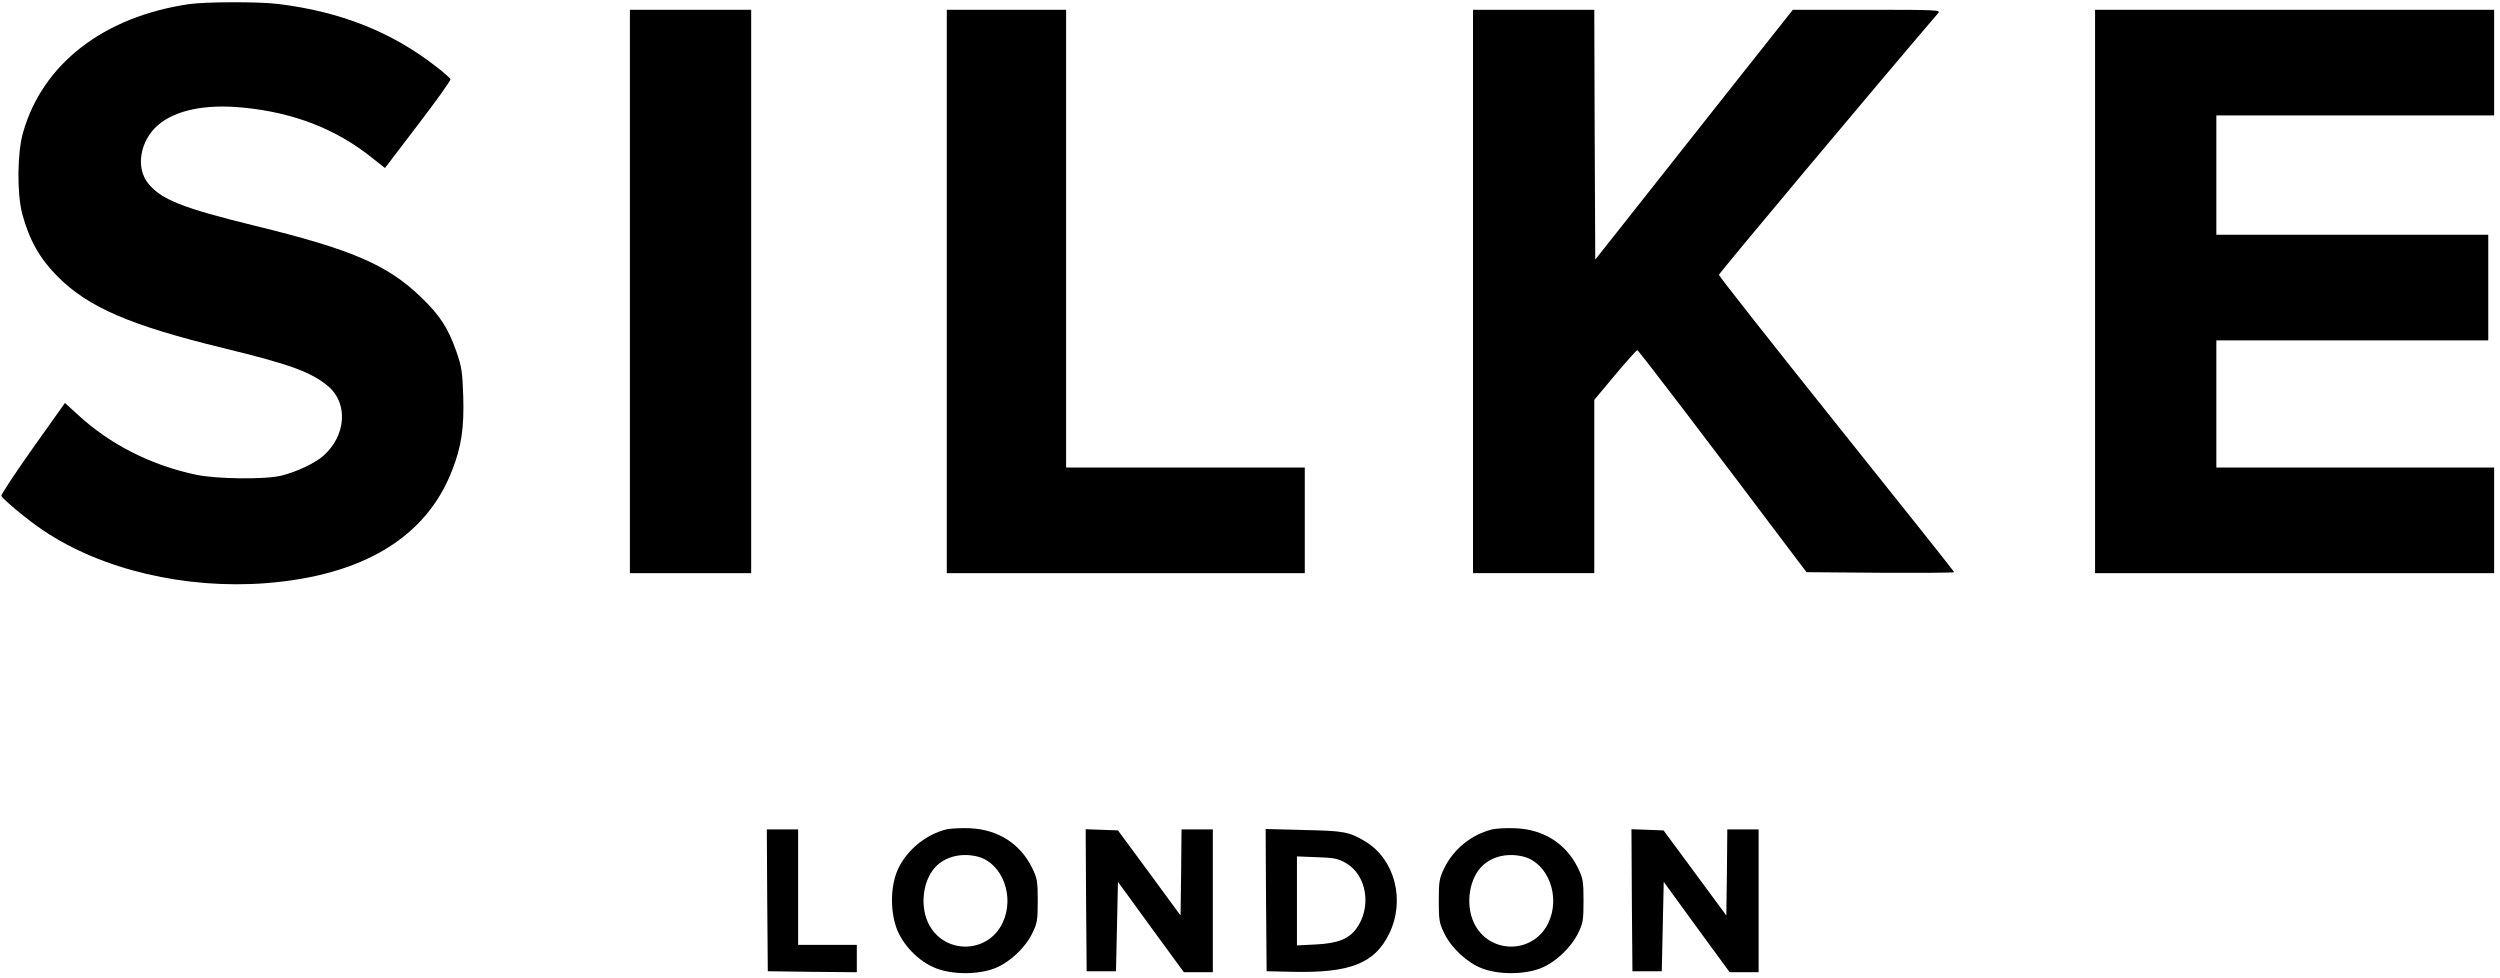 <?xml version="1.0" standalone="no"?>
<!DOCTYPE svg PUBLIC "-//W3C//DTD SVG 20010904//EN"
 "http://www.w3.org/TR/2001/REC-SVG-20010904/DTD/svg10.dtd">
<svg version="1.0" xmlns="http://www.w3.org/2000/svg"
 width="1278pt" height="500pt" viewBox="0 0 1278 500"
 preserveAspectRatio="xMidYMid meet">

<g transform="translate(0,500) scale(0.1,-0.1)"
fill="#000000" stroke="none">
<path d="M967 4979 c-437 -64 -749 -305 -849 -656 -30 -104 -32 -312 -4 -417
35 -132 90 -229 180 -319 157 -158 370 -250 850 -367 341 -83 447 -122 534
-195 103 -87 91 -253 -25 -355 -43 -38 -134 -81 -213 -101 -81 -21 -333 -18
-437 4 -232 49 -440 155 -604 306 l-67 61 -165 -232 c-90 -128 -163 -237 -160
-243 8 -18 139 -127 215 -177 297 -200 725 -301 1139 -269 495 39 818 235 950
576 48 123 62 218 57 380 -4 124 -8 150 -35 228 -43 122 -85 186 -183 280
-171 164 -353 242 -843 362 -376 92 -483 135 -550 218 -64 79 -42 216 49 296
89 78 243 110 436 91 260 -25 477 -110 659 -256 l67 -53 169 222 c94 122 168
227 166 232 -2 6 -35 35 -74 65 -227 177 -489 281 -809 320 -99 12 -369 11
-453 -1z"/>
<path d="M3220 3510 l0 -1440 310 0 310 0 0 1440 0 1440 -310 0 -310 0 0
-1440z"/>
<path d="M4840 3510 l0 -1440 915 0 915 0 0 270 0 270 -610 0 -610 0 0 1170 0
1170 -305 0 -305 0 0 -1440z"/>
<path d="M7530 3510 l0 -1440 310 0 310 0 0 443 0 443 106 127 c59 70 110 127
114 127 6 0 353 -455 815 -1069 l50 -66 378 -3 c207 -1 377 0 377 3 0 3 -271
343 -602 757 -331 414 -601 757 -601 763 0 8 812 977 1121 1338 14 16 -4 17
-364 17 l-379 0 -365 -461 c-201 -254 -428 -541 -505 -639 l-140 -177 -3 638
-2 639 -310 0 -310 0 0 -1440z"/>
<path d="M10710 3510 l0 -1440 1020 0 1020 0 0 270 0 270 -710 0 -710 0 0 325
0 325 695 0 695 0 0 270 0 270 -695 0 -695 0 0 305 0 305 710 0 710 0 0 270 0
270 -1020 0 -1020 0 0 -1440z"/>
<path d="M4837 760 c-103 -26 -197 -102 -244 -198 -39 -80 -44 -203 -13 -298
30 -91 115 -179 205 -214 85 -33 215 -33 300 0 75 29 156 104 192 179 25 51
28 66 28 166 0 100 -3 115 -28 167 -61 125 -175 198 -320 204 -45 2 -99 -1
-120 -6z m165 -140 c123 -35 186 -204 124 -336 -76 -164 -306 -164 -382 0 -44
95 -23 229 47 293 53 48 132 64 211 43z"/>
<path d="M7627 760 c-106 -27 -196 -100 -244 -198 -25 -52 -28 -67 -28 -167 0
-100 3 -115 28 -166 36 -75 117 -150 192 -179 84 -33 215 -33 300 0 75 29 155
104 192 179 25 51 28 66 28 166 0 100 -3 115 -28 167 -61 125 -175 198 -320
204 -45 2 -99 -1 -120 -6z m165 -140 c123 -35 186 -204 124 -336 -76 -164
-306 -164 -382 0 -44 95 -23 229 47 293 53 48 132 64 211 43z"/>
<path d="M3922 398 l3 -363 228 -3 227 -2 0 70 0 70 -150 0 -150 0 0 295 0
295 -80 0 -80 0 2 -362z"/>
<path d="M5552 398 l3 -363 75 0 75 0 5 228 5 229 168 -231 169 -231 74 0 74
0 0 365 0 365 -80 0 -80 0 -2 -220 -3 -220 -160 218 -160 217 -83 3 -82 3 2
-363z"/>
<path d="M6472 398 l3 -363 140 -3 c287 -6 413 44 486 194 84 170 30 381 -121
472 -83 50 -110 55 -318 59 l-192 5 2 -364z m410 189 c106 -62 131 -226 51
-335 -40 -53 -94 -74 -205 -80 l-98 -5 0 228 0 227 103 -4 c89 -3 108 -7 149
-31z"/>
<path d="M8342 398 l3 -363 75 0 75 0 5 228 5 229 168 -231 169 -231 74 0 74
0 0 365 0 365 -80 0 -80 0 -2 -220 -3 -220 -160 217 -161 218 -82 3 -82 3 2
-363z"/>
</g>
</svg>

